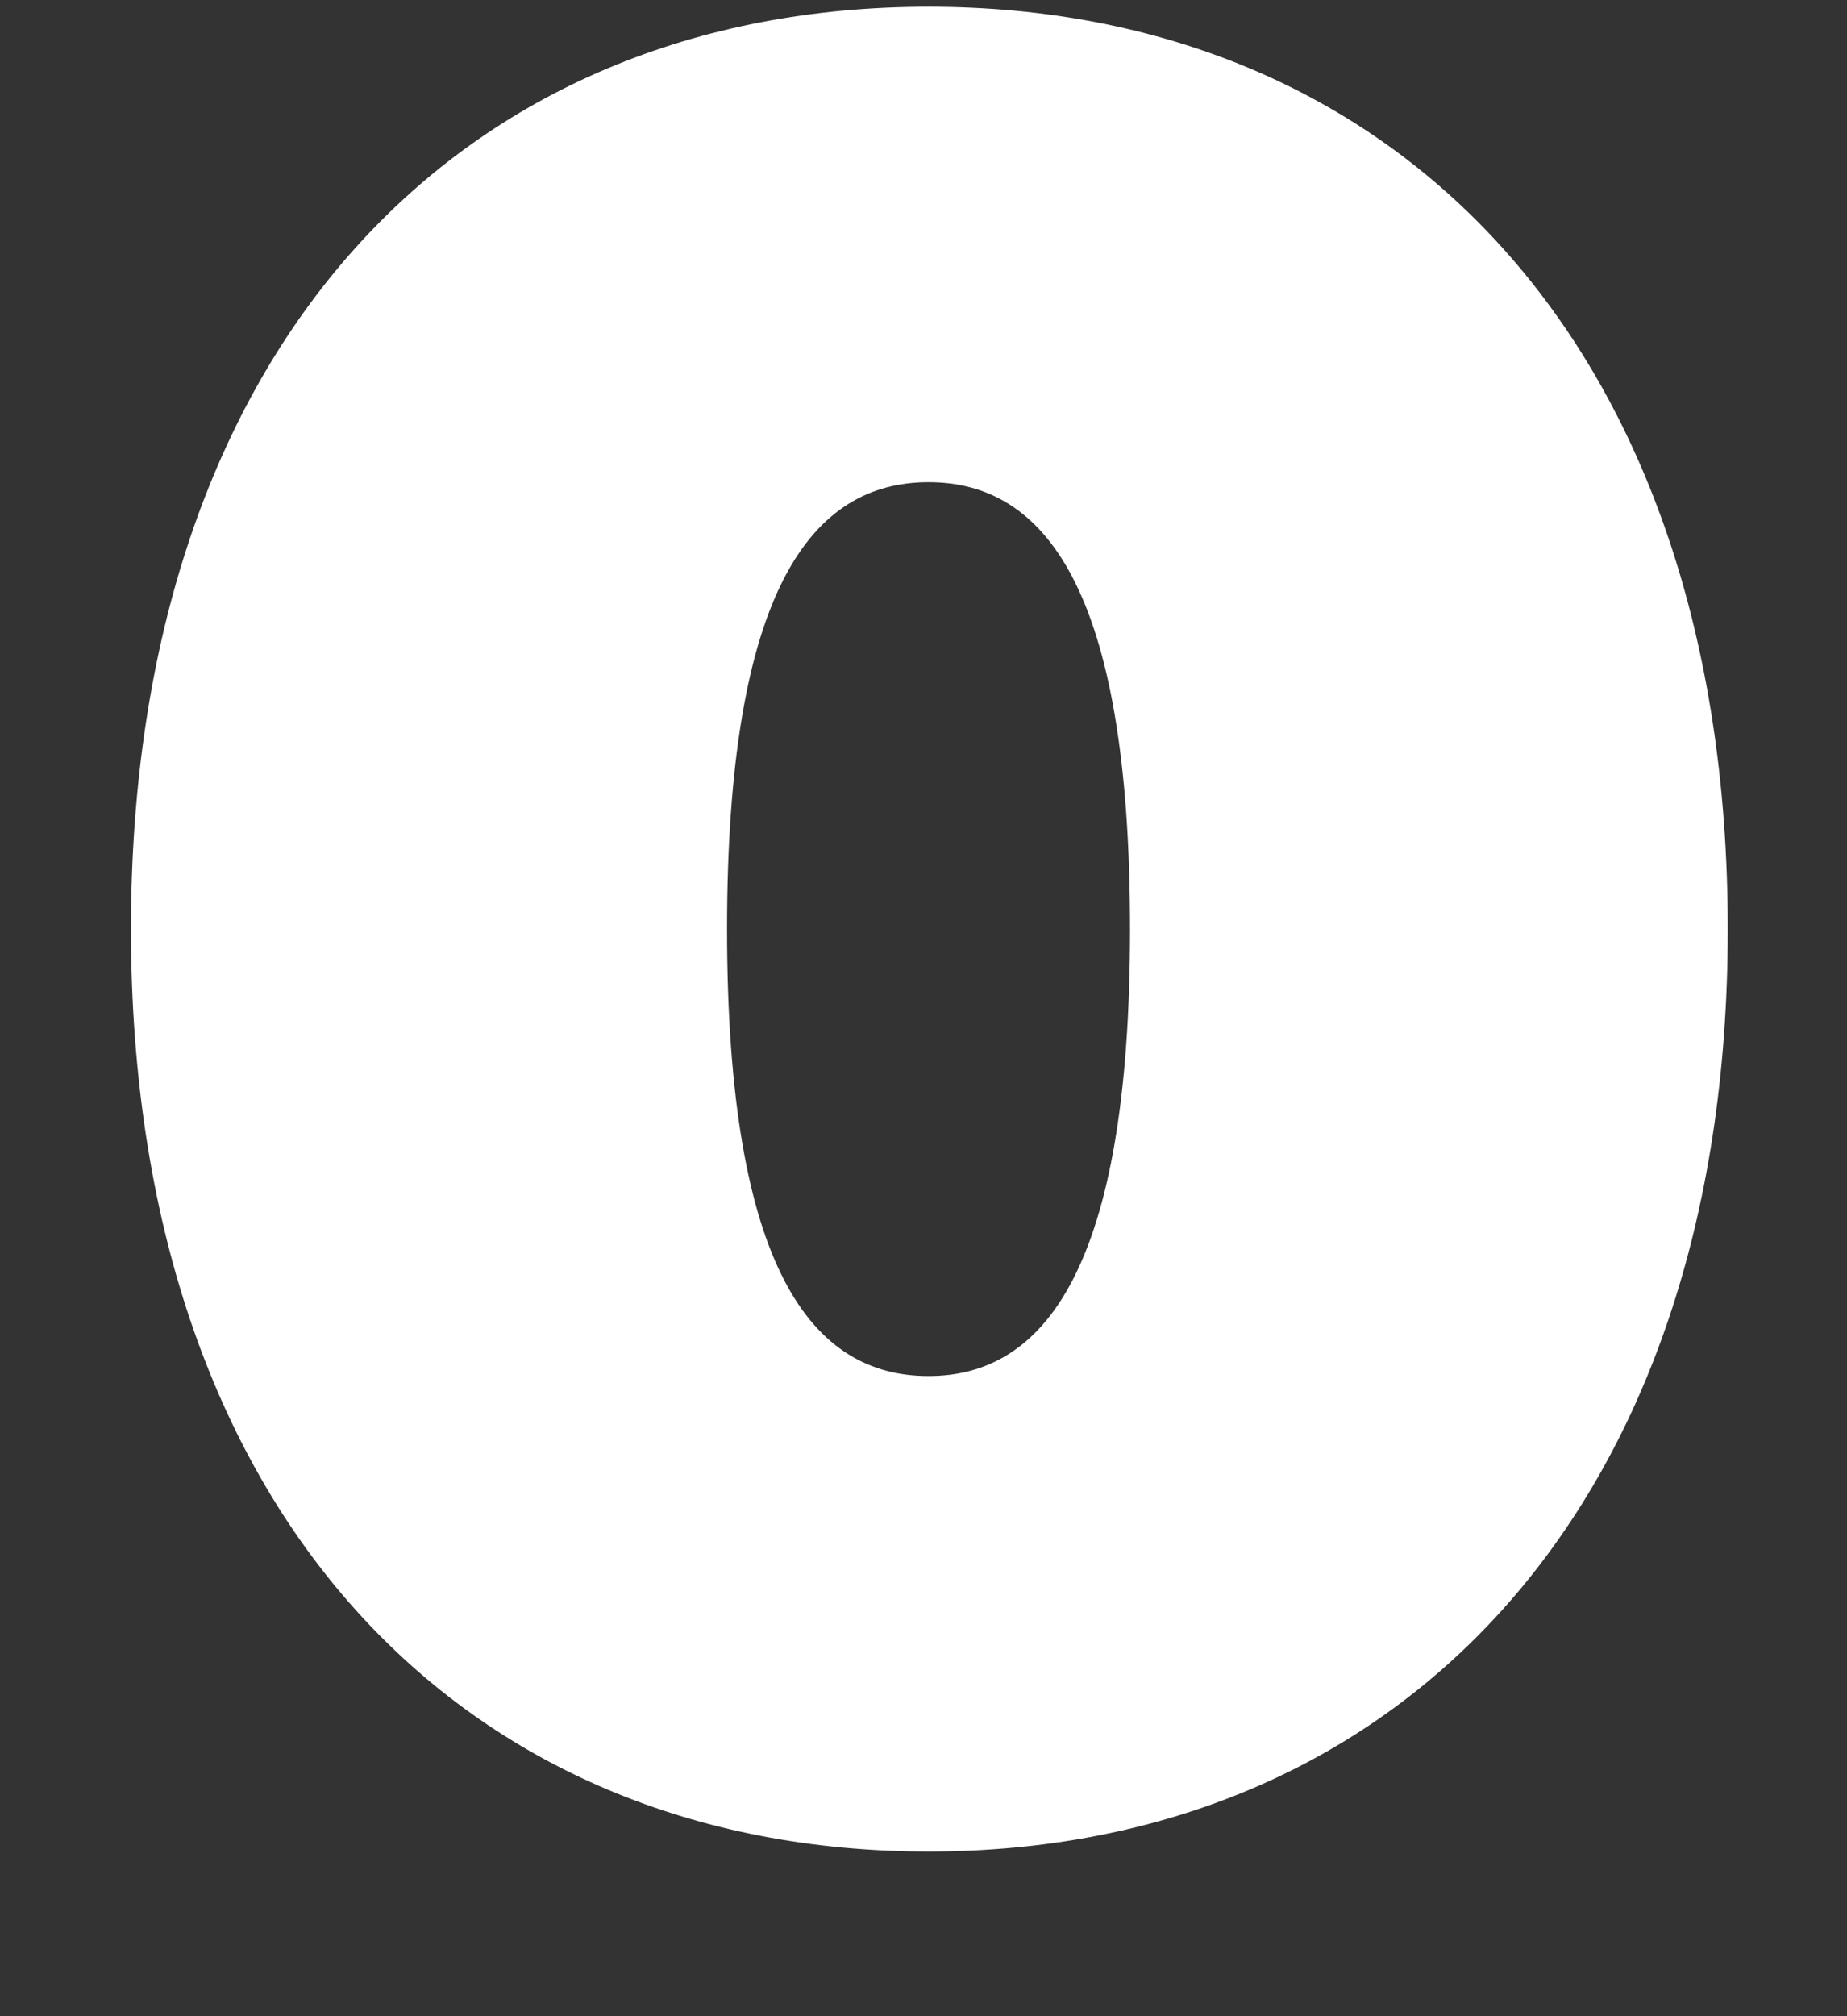 <svg xmlns="http://www.w3.org/2000/svg" width="11" height="12" viewBox="0 0 11 12" fill="none"><rect x="0" y="0" width="11" height="12" fill="#333333" stroke="none"/><path d="M0.78 5.53C0.78 9.01 2.76 11.02 5.53 11.02C8.3 11.02 10.29 9.01 10.29 5.53C10.29 2.05 8.31 0.04 5.53 0.04C2.75 0.04 0.78 2.05 0.78 5.53ZM6.73 5.53C6.73 7.55 6.22 8.19 5.53 8.19C4.84 8.19 4.33 7.56 4.33 5.53C4.33 3.5 4.84 2.87 5.53 2.87C6.22 2.87 6.73 3.5 6.73 5.53Z" fill="white"></path></svg>